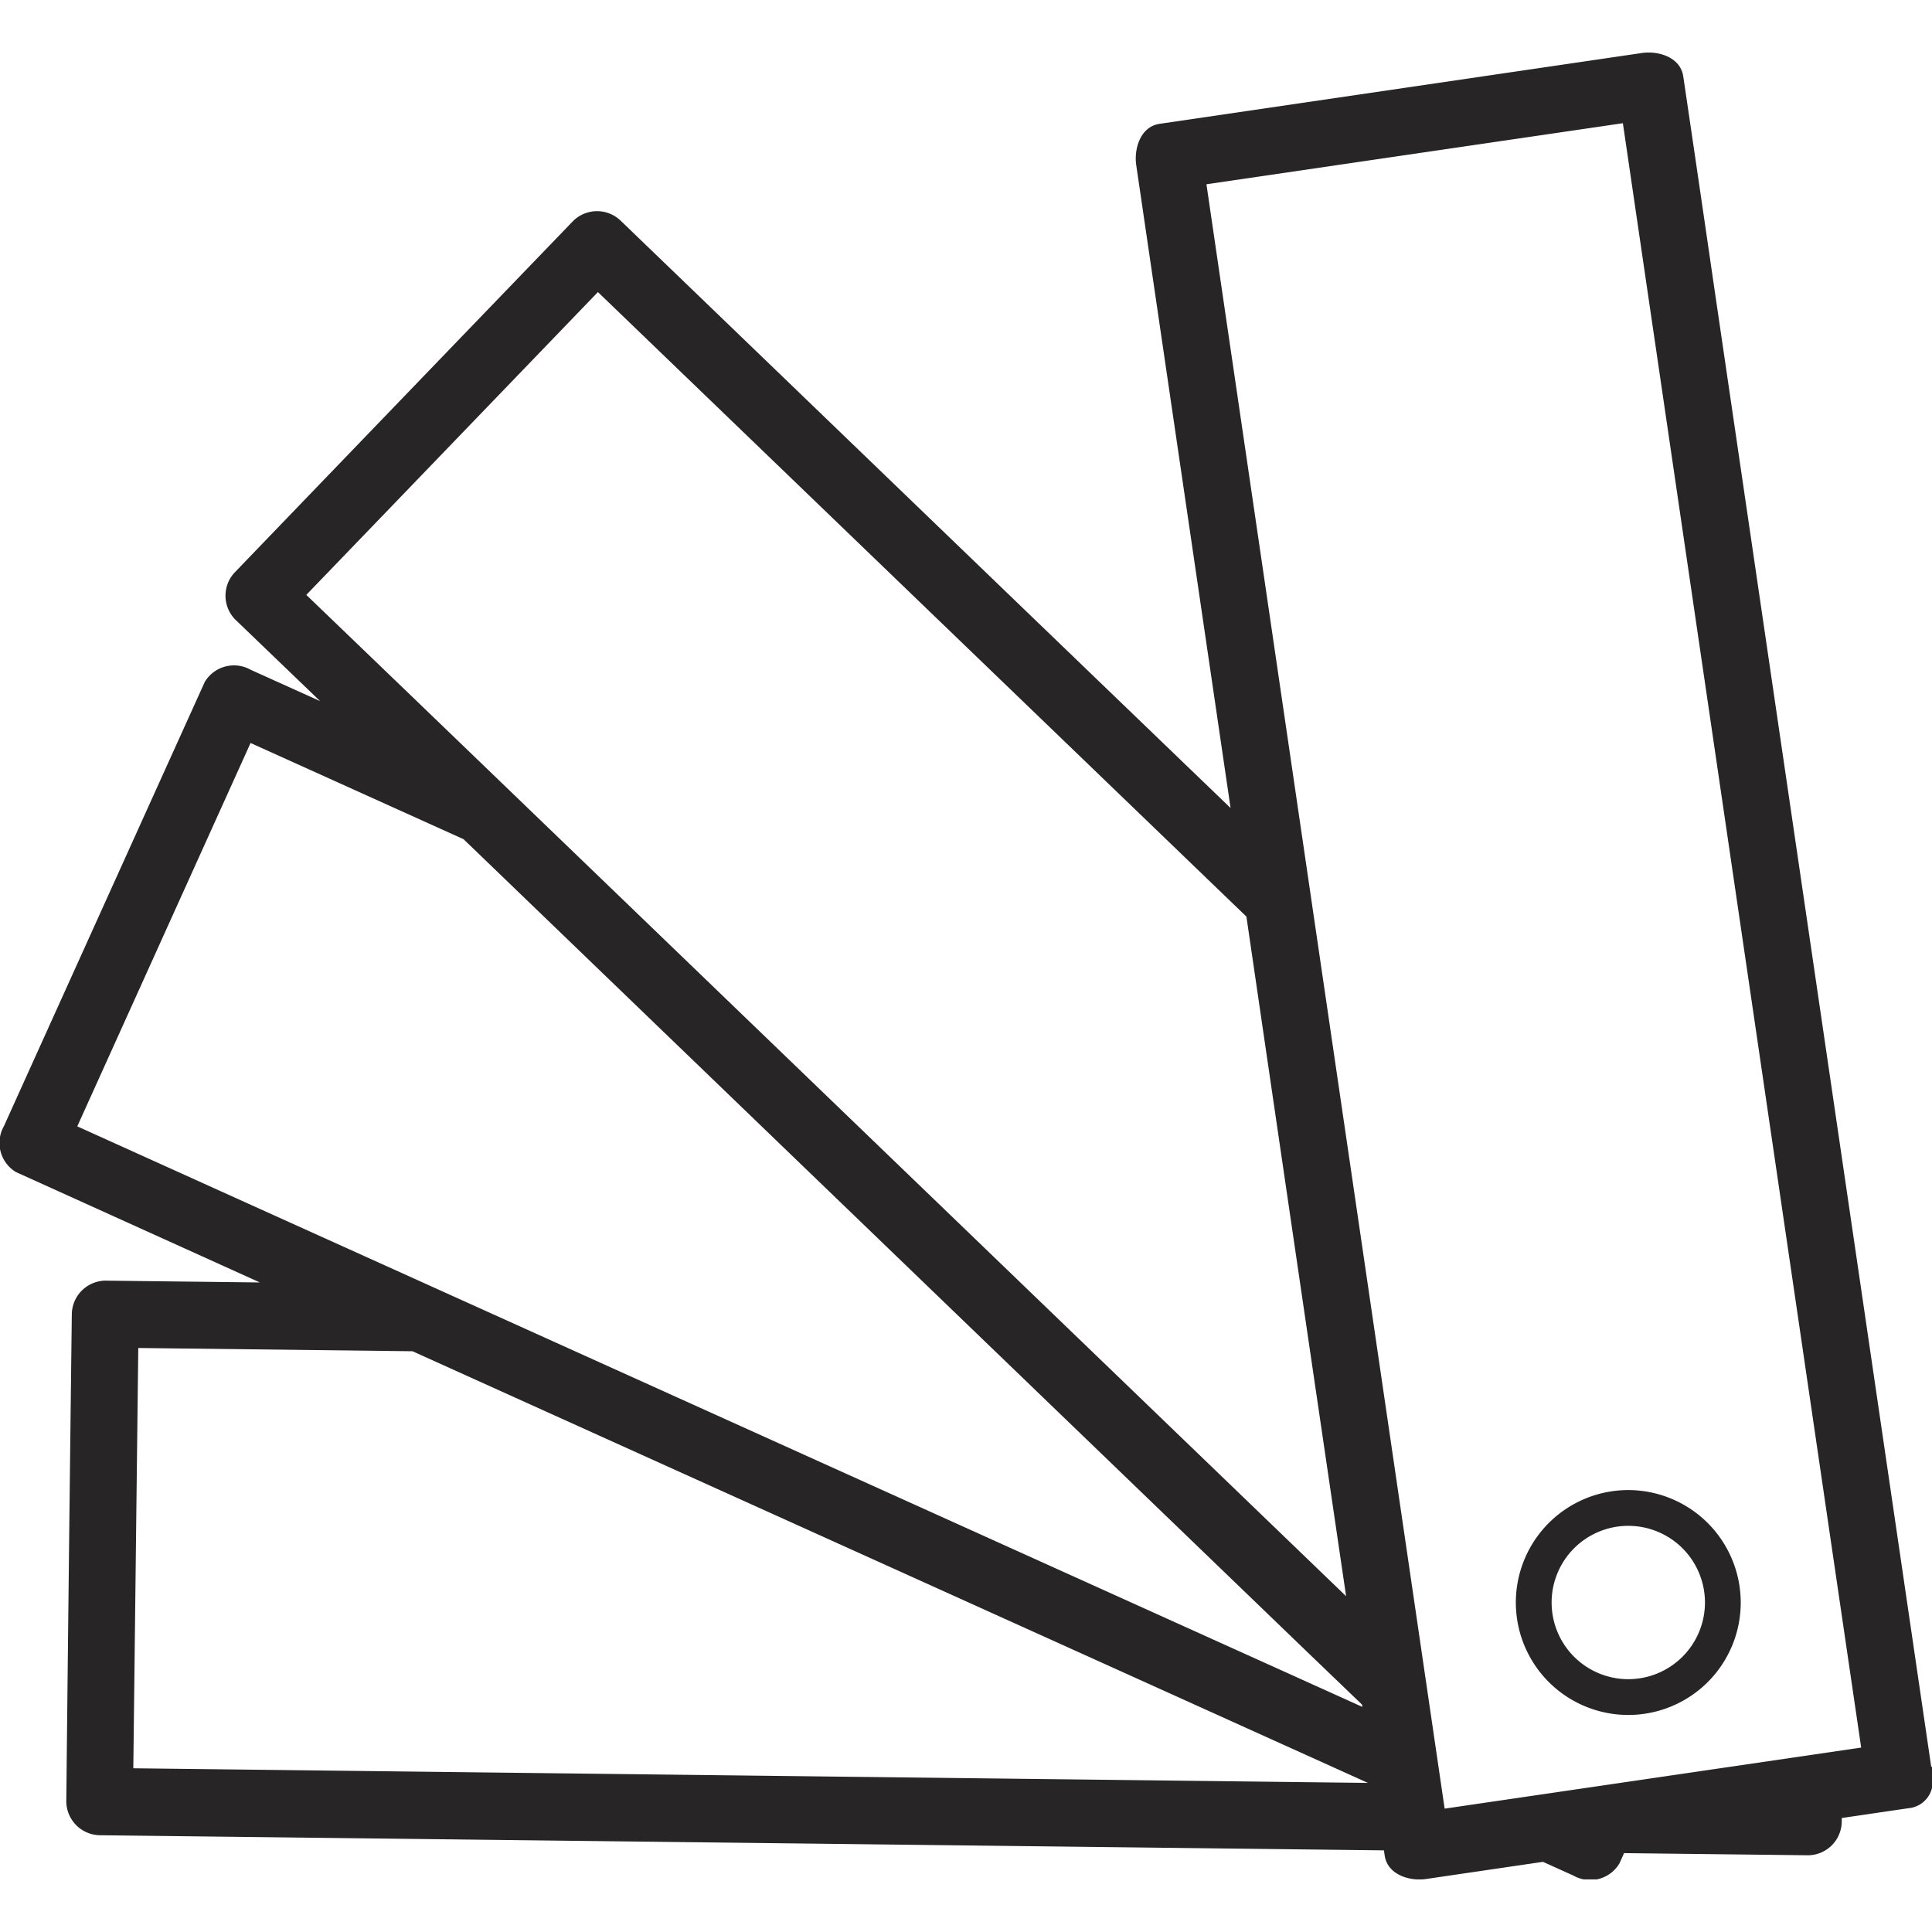 <svg xmlns="http://www.w3.org/2000/svg" xmlns:xlink="http://www.w3.org/1999/xlink" width="35" height="35" viewBox="0 0 35 35">
  <defs>
    <clipPath id="clip-path">
      <rect id="Rettangolo_345" data-name="Rettangolo 345" width="35" height="33.095" fill="none"/>
    </clipPath>
  </defs>
  <g id="Raggruppa_158" data-name="Raggruppa 158" transform="translate(-1305 -1095)">
    <rect id="Rettangolo_418" data-name="Rettangolo 418" width="35" height="35" transform="translate(1305 1095)" fill="#5a2c2c" opacity="0"/>
    <g id="Raggruppa_42" data-name="Raggruppa 42" transform="translate(1305 1095.952)">
      <g id="Raggruppa_41" data-name="Raggruppa 41" transform="translate(0 0)" clip-path="url(#clip-path)">
        <path id="Tracciato_160" data-name="Tracciato 160" d="M34.986,31.056Q33.024,17.678,31.061,4.3,30.78,2.366,30.494.433c-.052-.353-.457-.468-.748-.425L21.009,1.291c-.353.051-.468.457-.425.748q.854,5.823,1.709,11.647Q18.175,9.723,14.06,5.758l-2.814-2.71a.617.617,0,0,0-.86,0Q7.322,6.228,4.26,9.41a.616.616,0,0,0,0,.86L5.8,11.75l-1.258-.568a.617.617,0,0,0-.832.219Q1.89,15.425.071,19.449a.616.616,0,0,0,.218.832l4.419,2-2.8-.033a.617.617,0,0,0-.607.608q-.054,4.416-.1,8.831a.618.618,0,0,0,.608.608l23.262.274.014.094c.052.351.457.468.748.425l2.119-.311.552.249a.616.616,0,0,0,.832-.218c.029-.062.058-.126.085-.189l3.336.039a.616.616,0,0,0,.608-.607v-.068l1.205-.177a.483.483,0,0,0,.429-.6.67.67,0,0,0,0-.151M5.549,9.825l5.283-5.486L22.58,15.653q.9,6.157,1.806,12.312L7.934,12.119Q6.741,10.971,5.549,9.825M4.463,20.838,1.4,19.453l3.139-6.945,3.859,1.743L23.739,29.03l.937.9c0,.013,0,.028.006.041L4.463,20.838M5.706,31.121l-3.291-.039.09-7.614,4.968.059,17.308,7.82L5.706,31.121m20.465.693L22.324,5.579q-.235-1.6-.468-3.193L29.4,1.28l3.848,26.233q.235,1.6.469,3.194l-7.544,1.106" transform="translate(0 0)" fill="#272525"/>
        <path id="Tracciato_161" data-name="Tracciato 161" d="M25.869,22.6a2.037,2.037,0,1,0,2.037,2.037A2.04,2.04,0,0,0,25.869,22.6m0,3.426a1.389,1.389,0,1,1,1.389-1.389,1.39,1.39,0,0,1-1.389,1.389" transform="translate(3.629 3.442)" fill="#272525"/>
      </g>
    </g>
  </g>
</svg>

